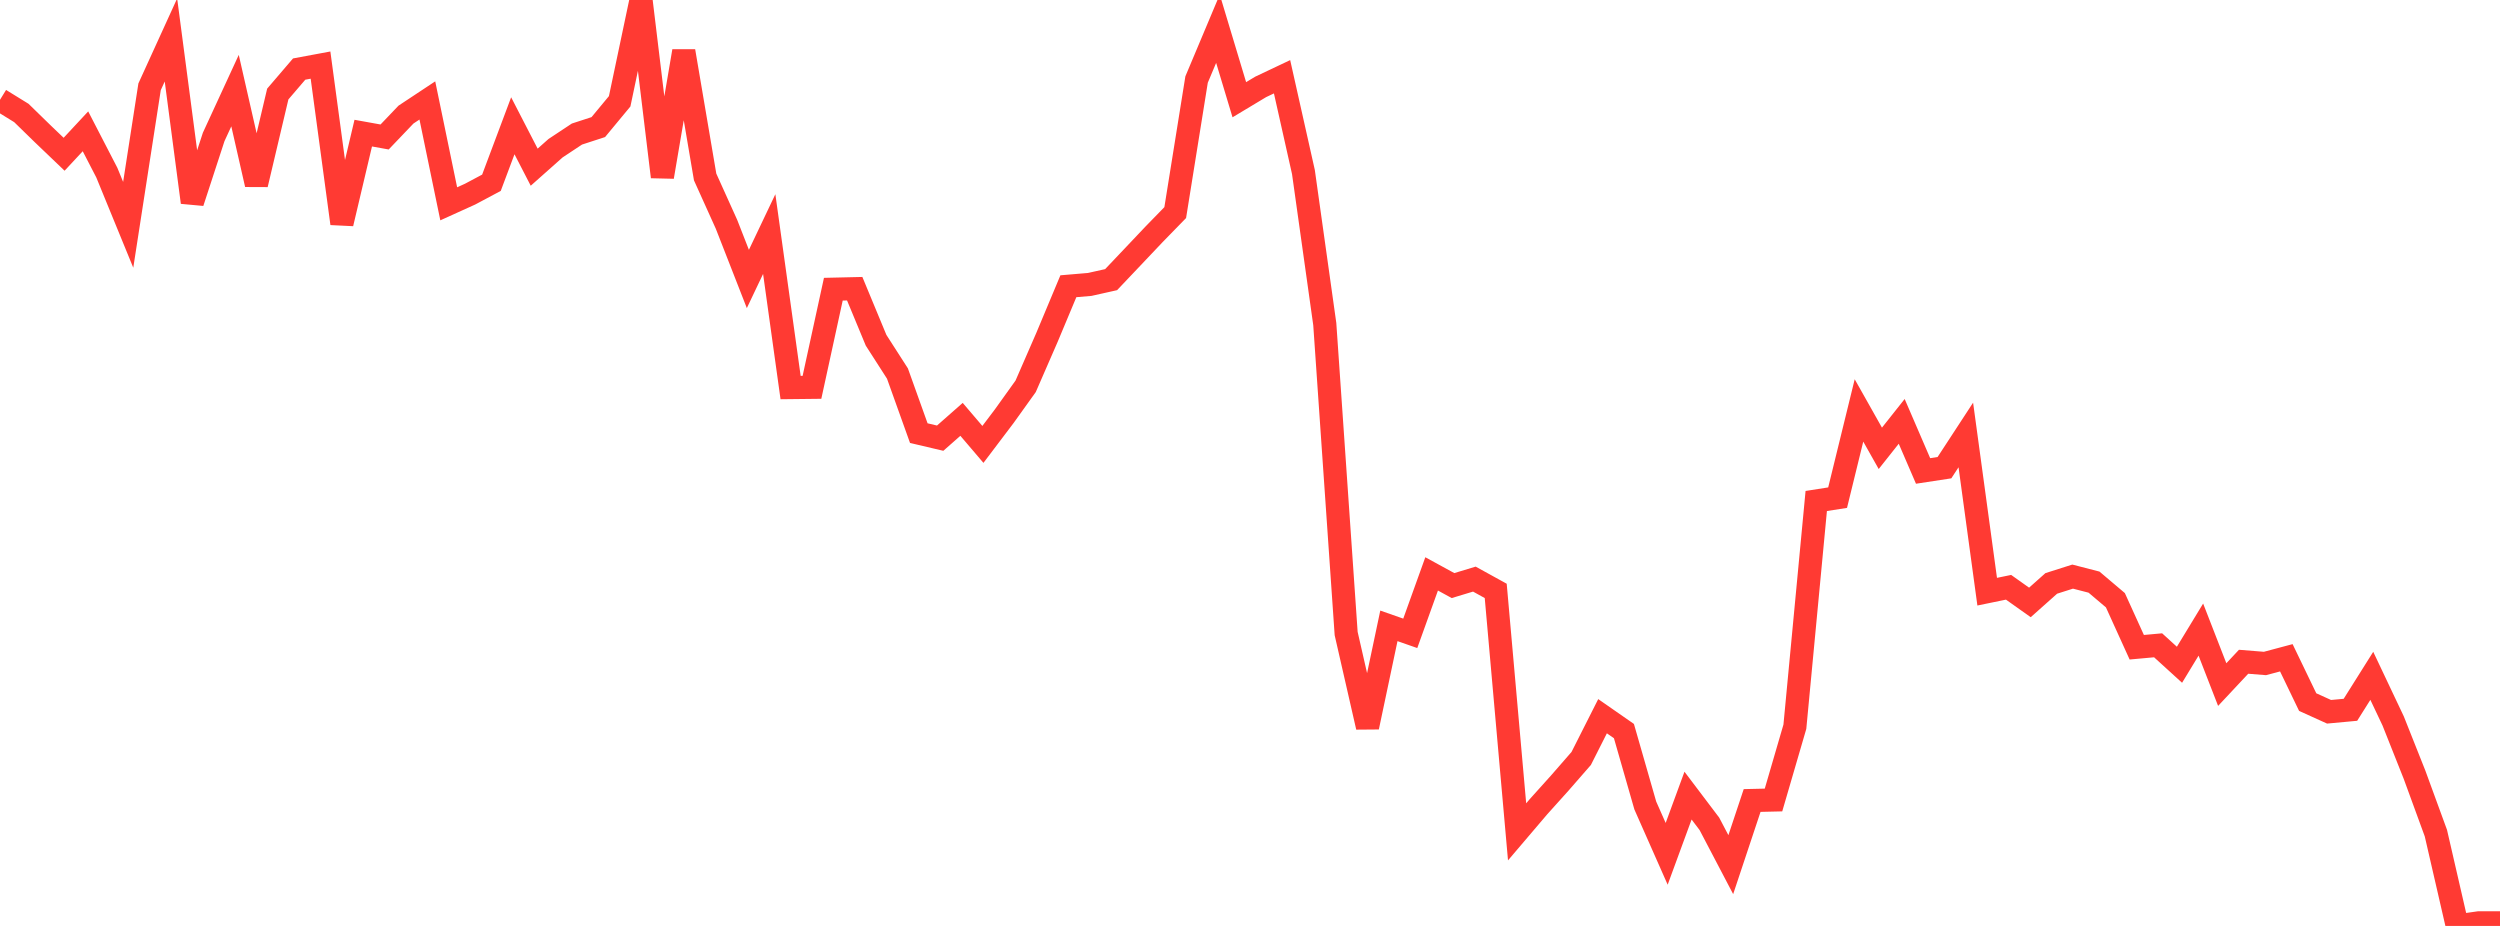 <?xml version="1.0" standalone="no"?>
<!DOCTYPE svg PUBLIC "-//W3C//DTD SVG 1.1//EN" "http://www.w3.org/Graphics/SVG/1.1/DTD/svg11.dtd">

<svg width="135" height="50" viewBox="0 0 135 50" preserveAspectRatio="none" 
  xmlns="http://www.w3.org/2000/svg"
  xmlns:xlink="http://www.w3.org/1999/xlink">


<polyline points="0.0, 5.389 1.154, 6.101 2.308, 7.226 3.462, 8.33 4.615, 7.091 5.769, 9.323 6.923, 12.14 8.077, 4.688 9.231, 2.158 10.385, 10.927 11.538, 7.396 12.692, 4.894 13.846, 9.96 15.0, 5.078 16.154, 3.73 17.308, 3.515 18.462, 12.071 19.615, 7.189 20.769, 7.397 21.923, 6.188 23.077, 5.424 24.231, 11.006 25.385, 10.483 26.538, 9.869 27.692, 6.792 28.846, 9.028 30.0, 8.003 31.154, 7.239 32.308, 6.863 33.462, 5.47 34.615, 0.0 35.769, 9.55 36.923, 2.762 38.077, 9.556 39.231, 12.112 40.385, 15.064 41.538, 12.64 42.692, 20.928 43.846, 20.915 45.0, 15.617 46.154, 15.59 47.308, 18.373 48.462, 20.17 49.615, 23.389 50.769, 23.661 51.923, 22.645 53.077, 23.998 54.231, 22.472 55.385, 20.861 56.538, 18.215 57.692, 15.457 58.846, 15.359 60.0, 15.101 61.154, 13.884 62.308, 12.665 63.462, 11.48 64.615, 4.296 65.769, 1.551 66.923, 5.385 68.077, 4.692 69.231, 4.145 70.385, 9.29 71.538, 17.5 72.692, 34.21 73.846, 39.262 75.0, 33.796 76.154, 34.2 77.308, 30.99 78.462, 31.621 79.615, 31.272 80.769, 31.908 81.923, 44.92 83.077, 43.564 84.231, 42.281 85.385, 40.957 86.538, 38.675 87.692, 39.478 88.846, 43.498 90.0, 46.107 91.154, 42.963 92.308, 44.489 93.462, 46.691 94.615, 43.227 95.769, 43.2 96.923, 39.243 98.077, 27.054 99.231, 26.873 100.385, 22.163 101.538, 24.21 102.692, 22.754 103.846, 25.431 105.0, 25.255 106.154, 23.488 107.308, 31.951 108.462, 31.713 109.615, 32.531 110.769, 31.504 111.923, 31.137 113.077, 31.435 114.231, 32.412 115.385, 34.951 116.538, 34.846 117.692, 35.897 118.846, 33.998 120.0, 36.967 121.154, 35.735 122.308, 35.828 123.462, 35.52 124.615, 37.913 125.769, 38.436 126.923, 38.329 128.077, 36.494 129.231, 38.932 130.385, 41.836 131.538, 44.99 132.692, 50.0 133.846, 49.835 135.0, 49.835" fill="none" stroke="#ff3a33" stroke-width="1.25"/>

</svg>